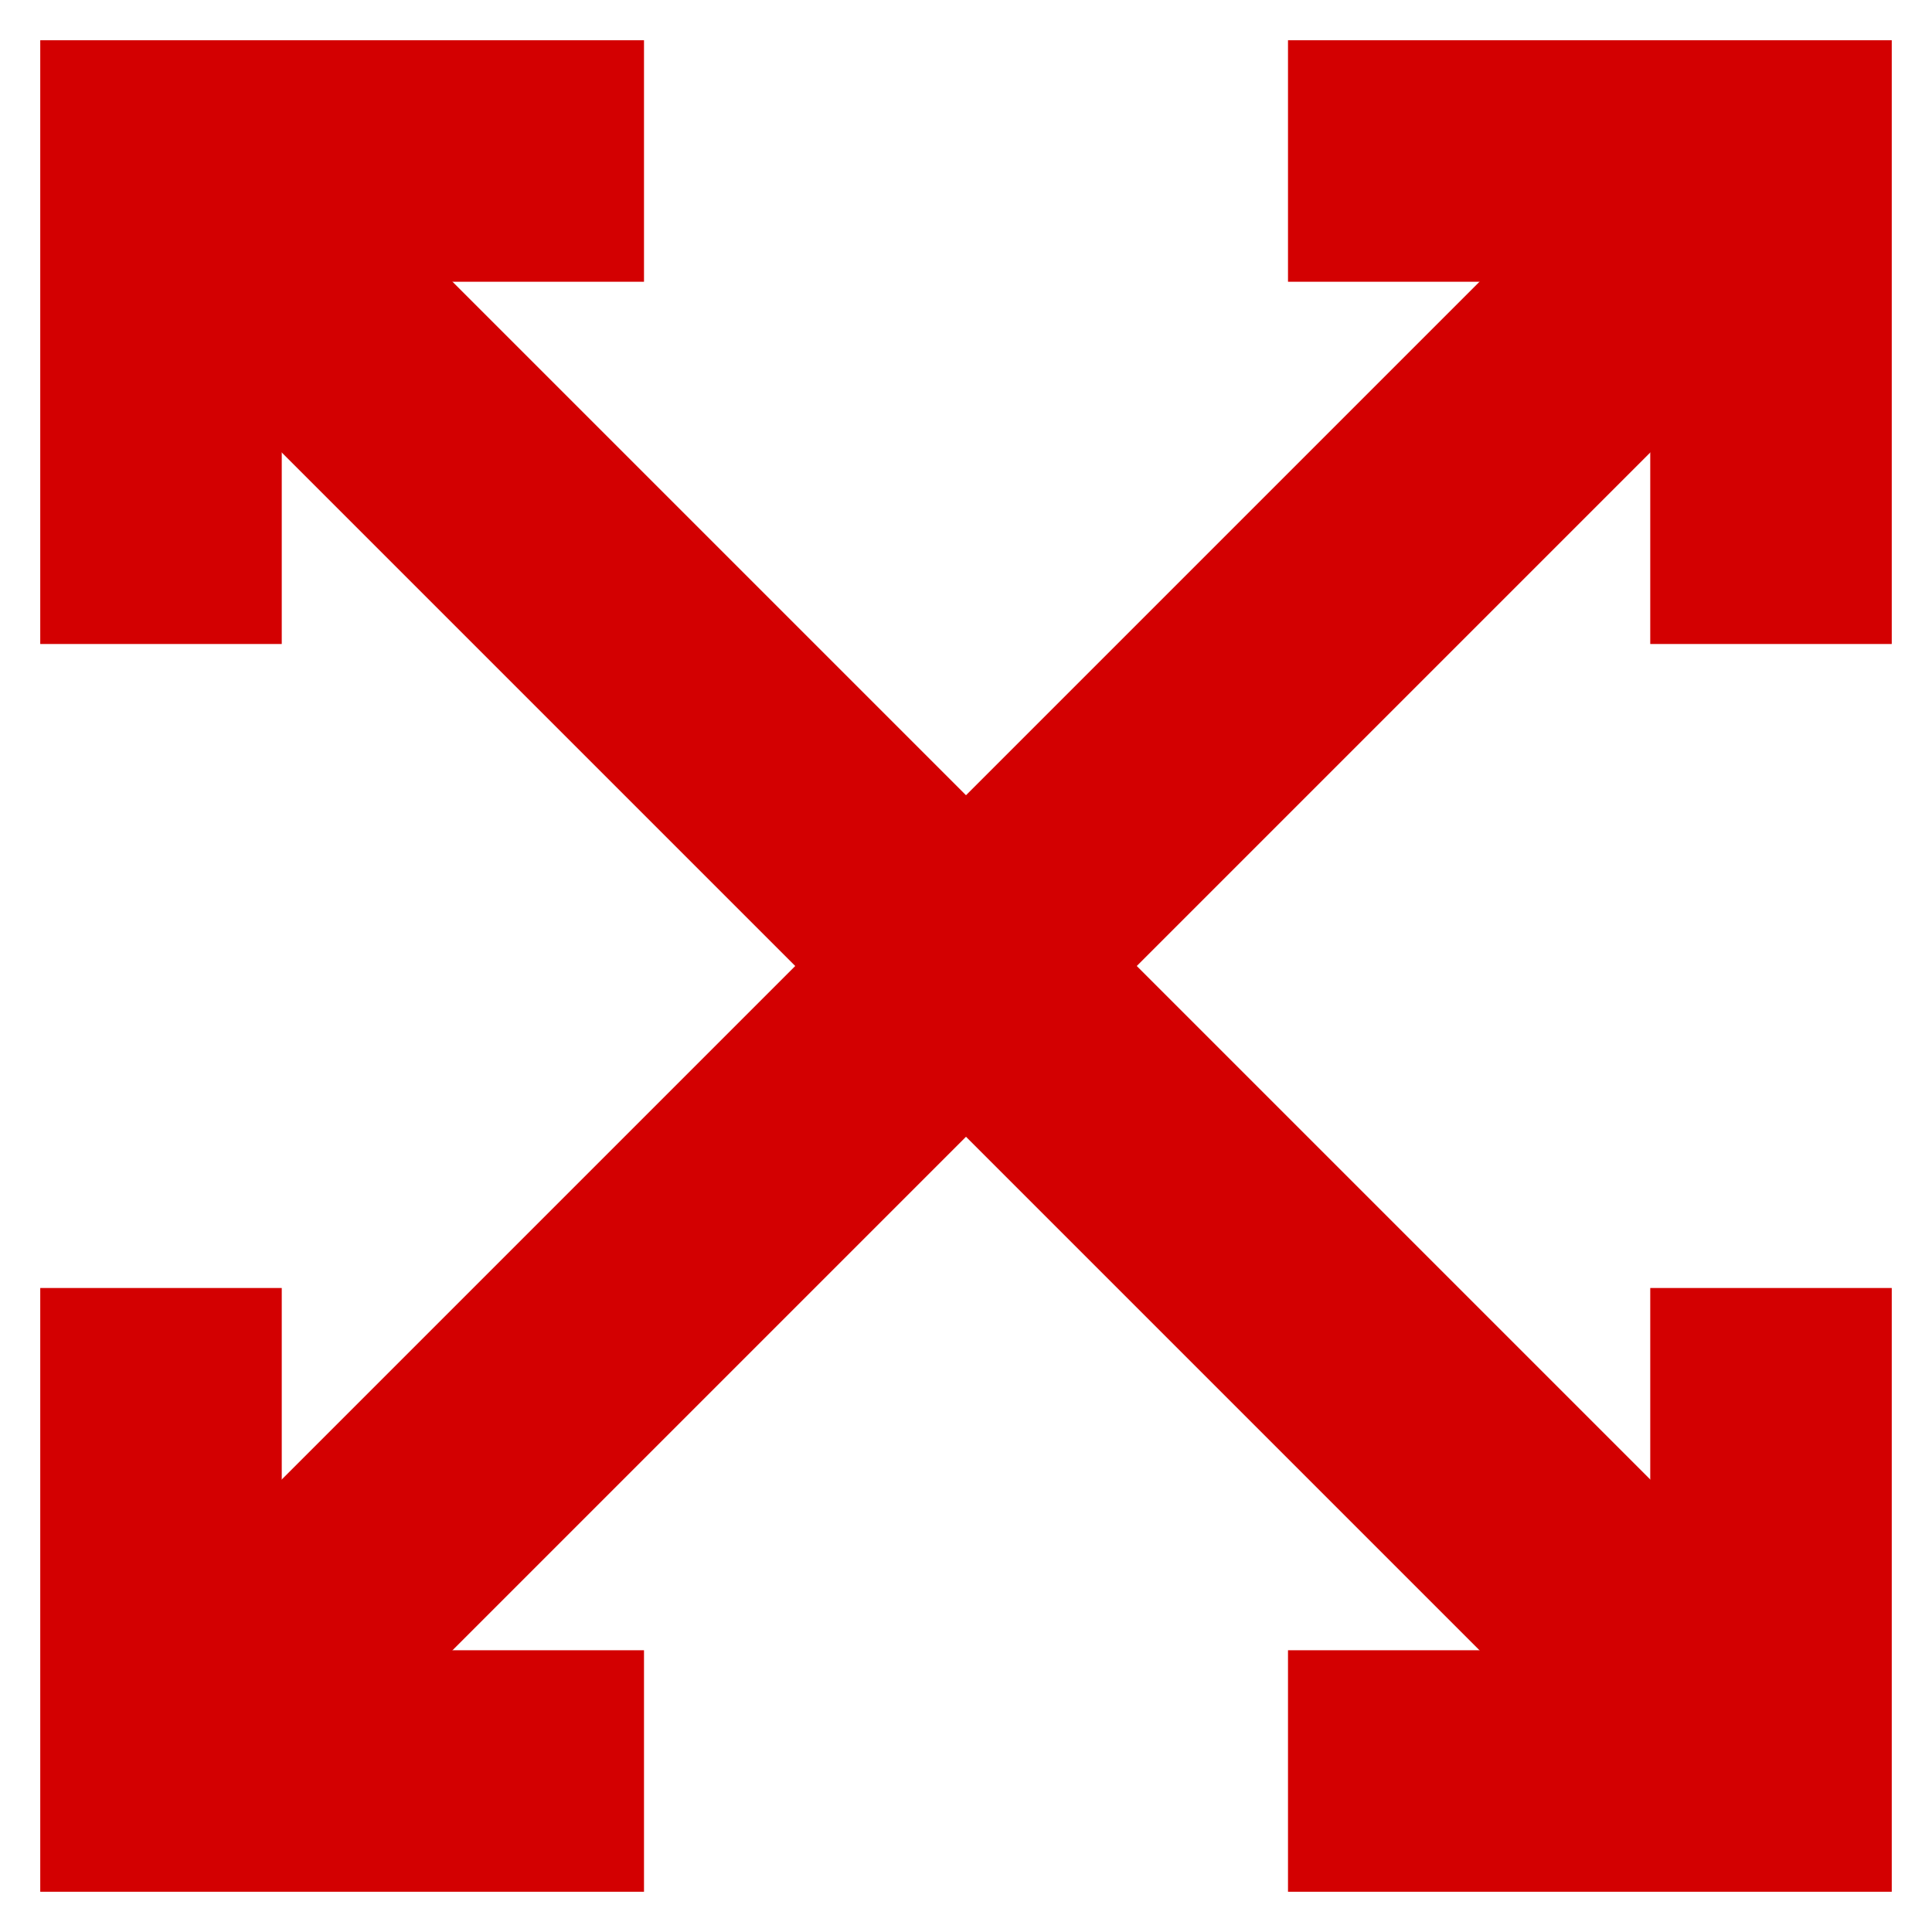 <svg width="24" height="24" viewBox="0 0 24 24" fill="none" xmlns="http://www.w3.org/2000/svg">
<path d="M16 2L22 2L22 8" stroke="#D30001" stroke-width="3"/>
<path d="M8 2L2 2L2 8" stroke="#D30001" stroke-width="3"/>
<path d="M22 16L22 22L16 22" stroke="#D30001" stroke-width="3"/>
<path d="M8 22L2 22L2 16" stroke="#D30001" stroke-width="3"/>
<path d="M2 2L22 22M2 22L22 2" stroke="#D30001" stroke-width="3"/>
</svg>
